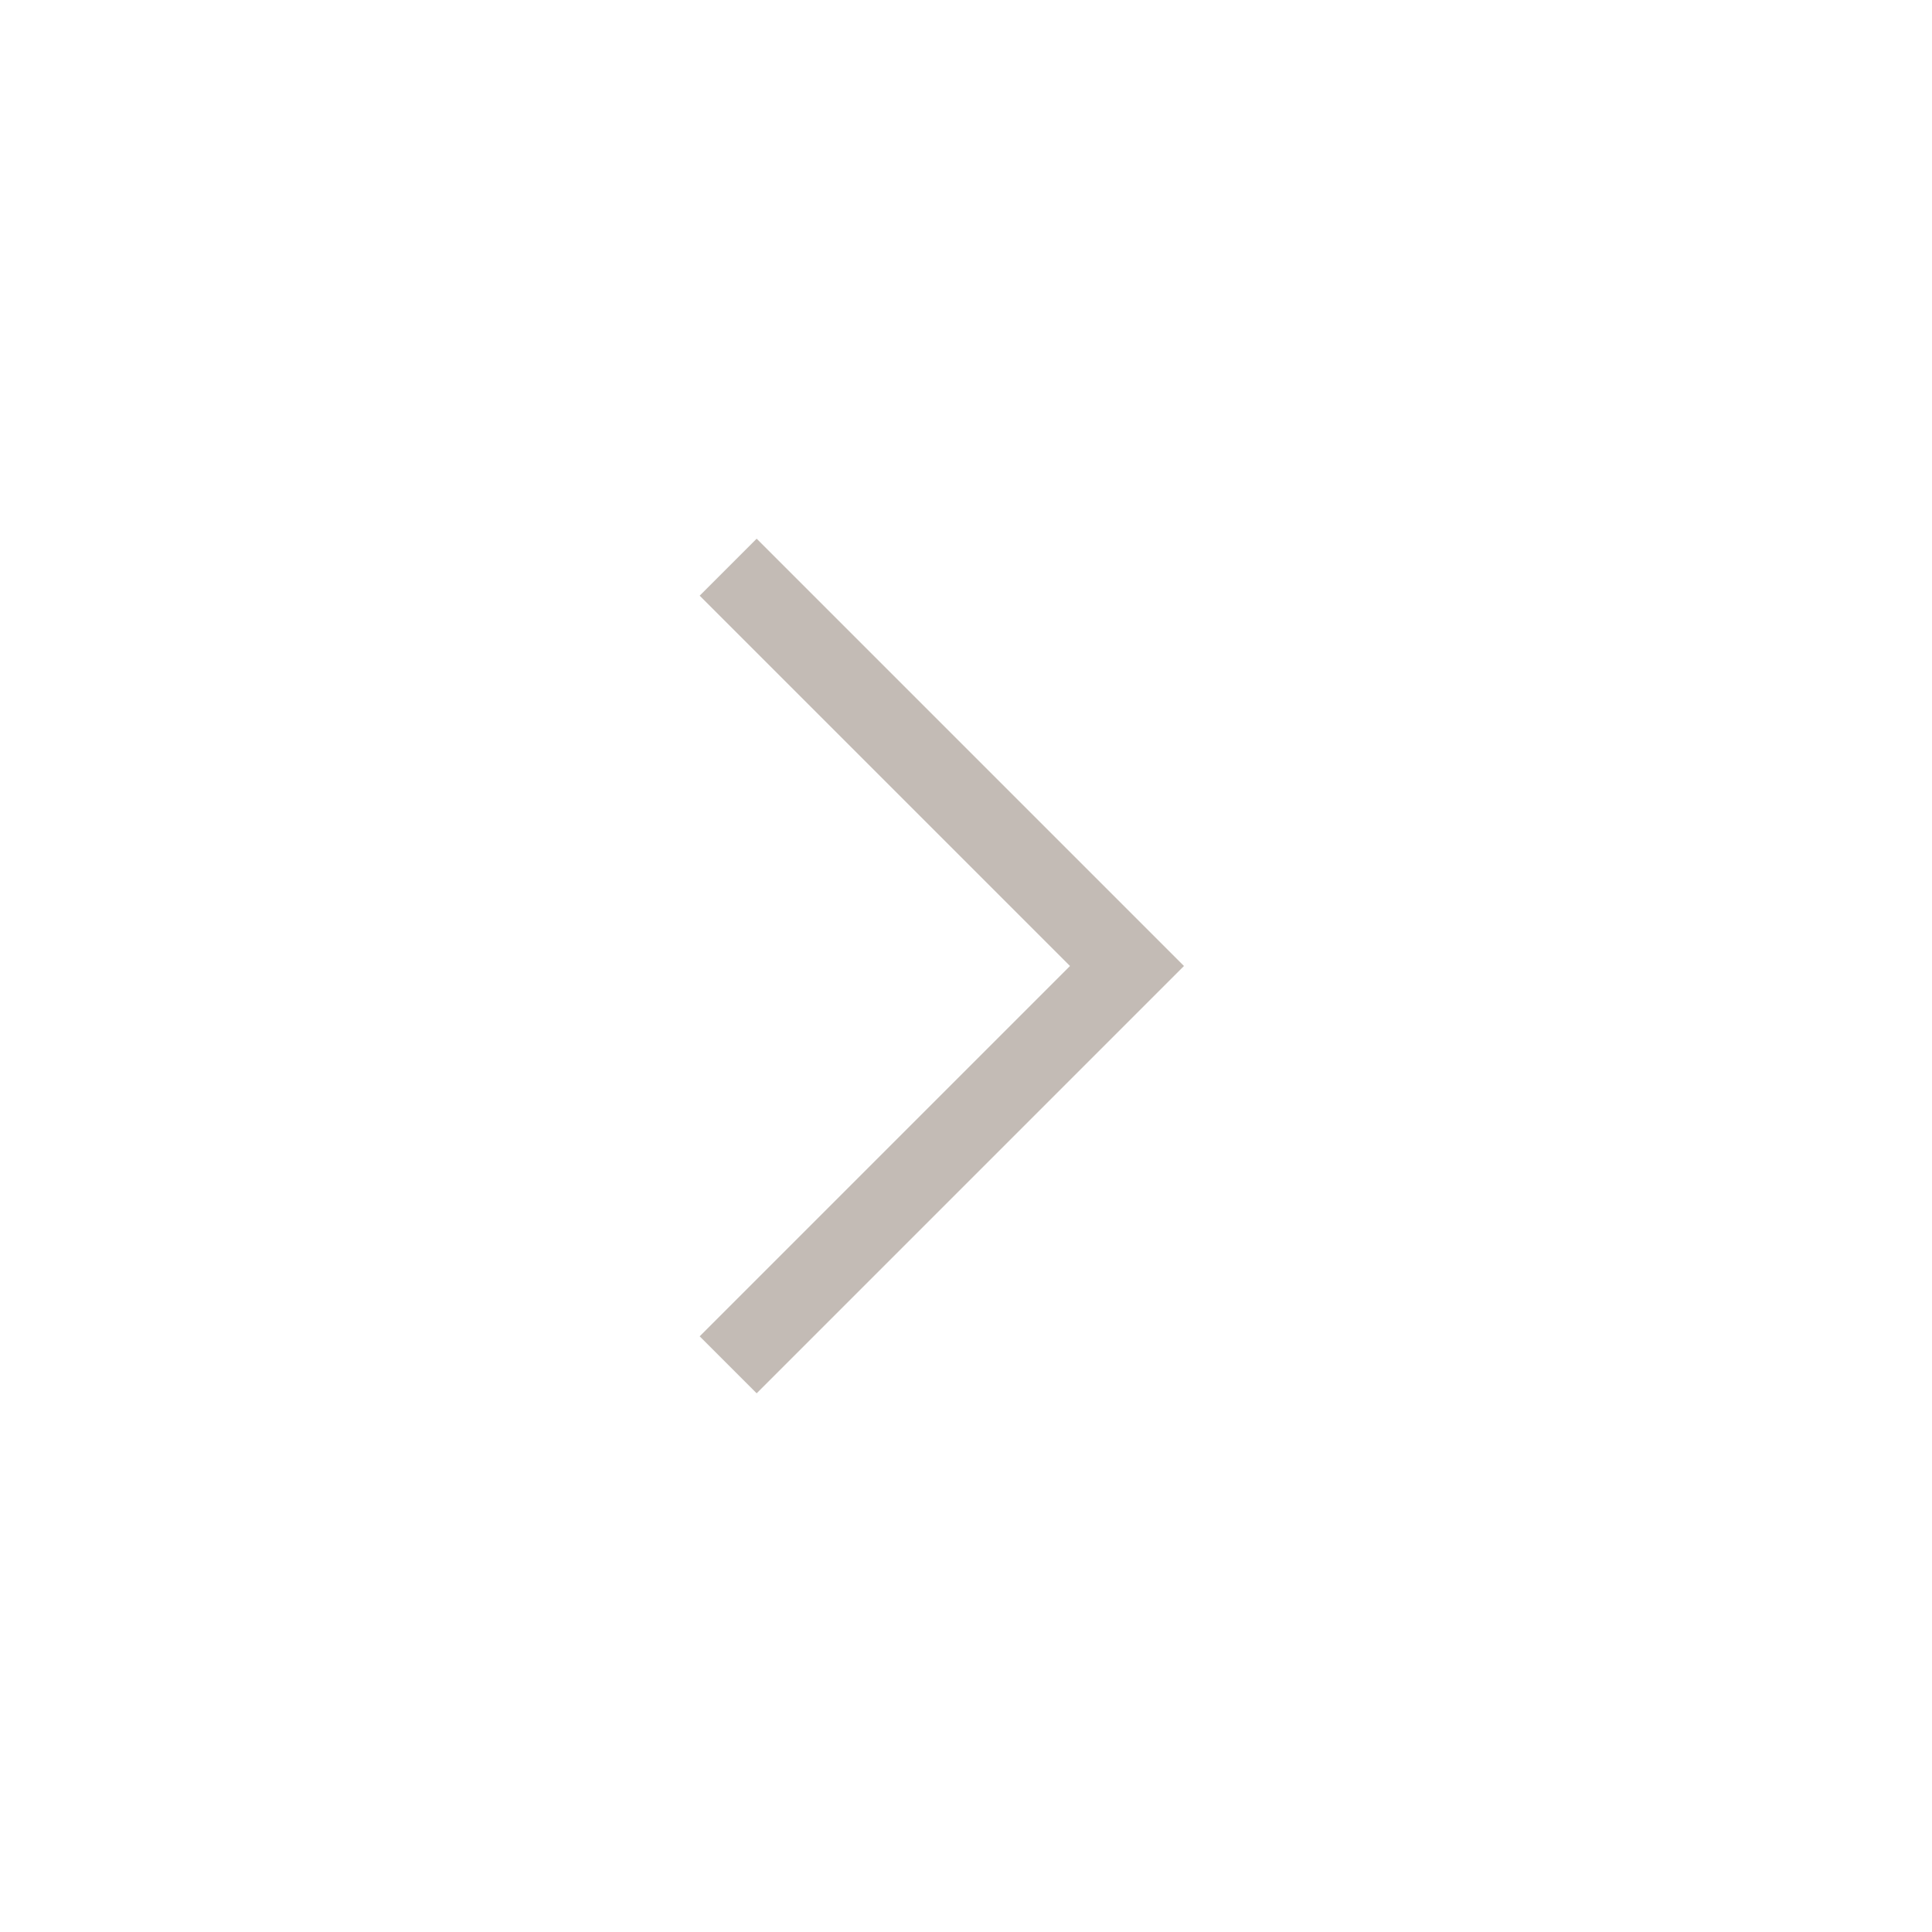 <svg width="40" height="40" viewBox="0 0 40 40" fill="none" xmlns="http://www.w3.org/2000/svg">
<g opacity="0.5">
<path d="M22.153 20L14.486 12.333L15.666 11.153L24.513 20L15.666 28.847L14.486 27.667L22.153 20Z" fill="#87786B"/>
</g>
</svg>
